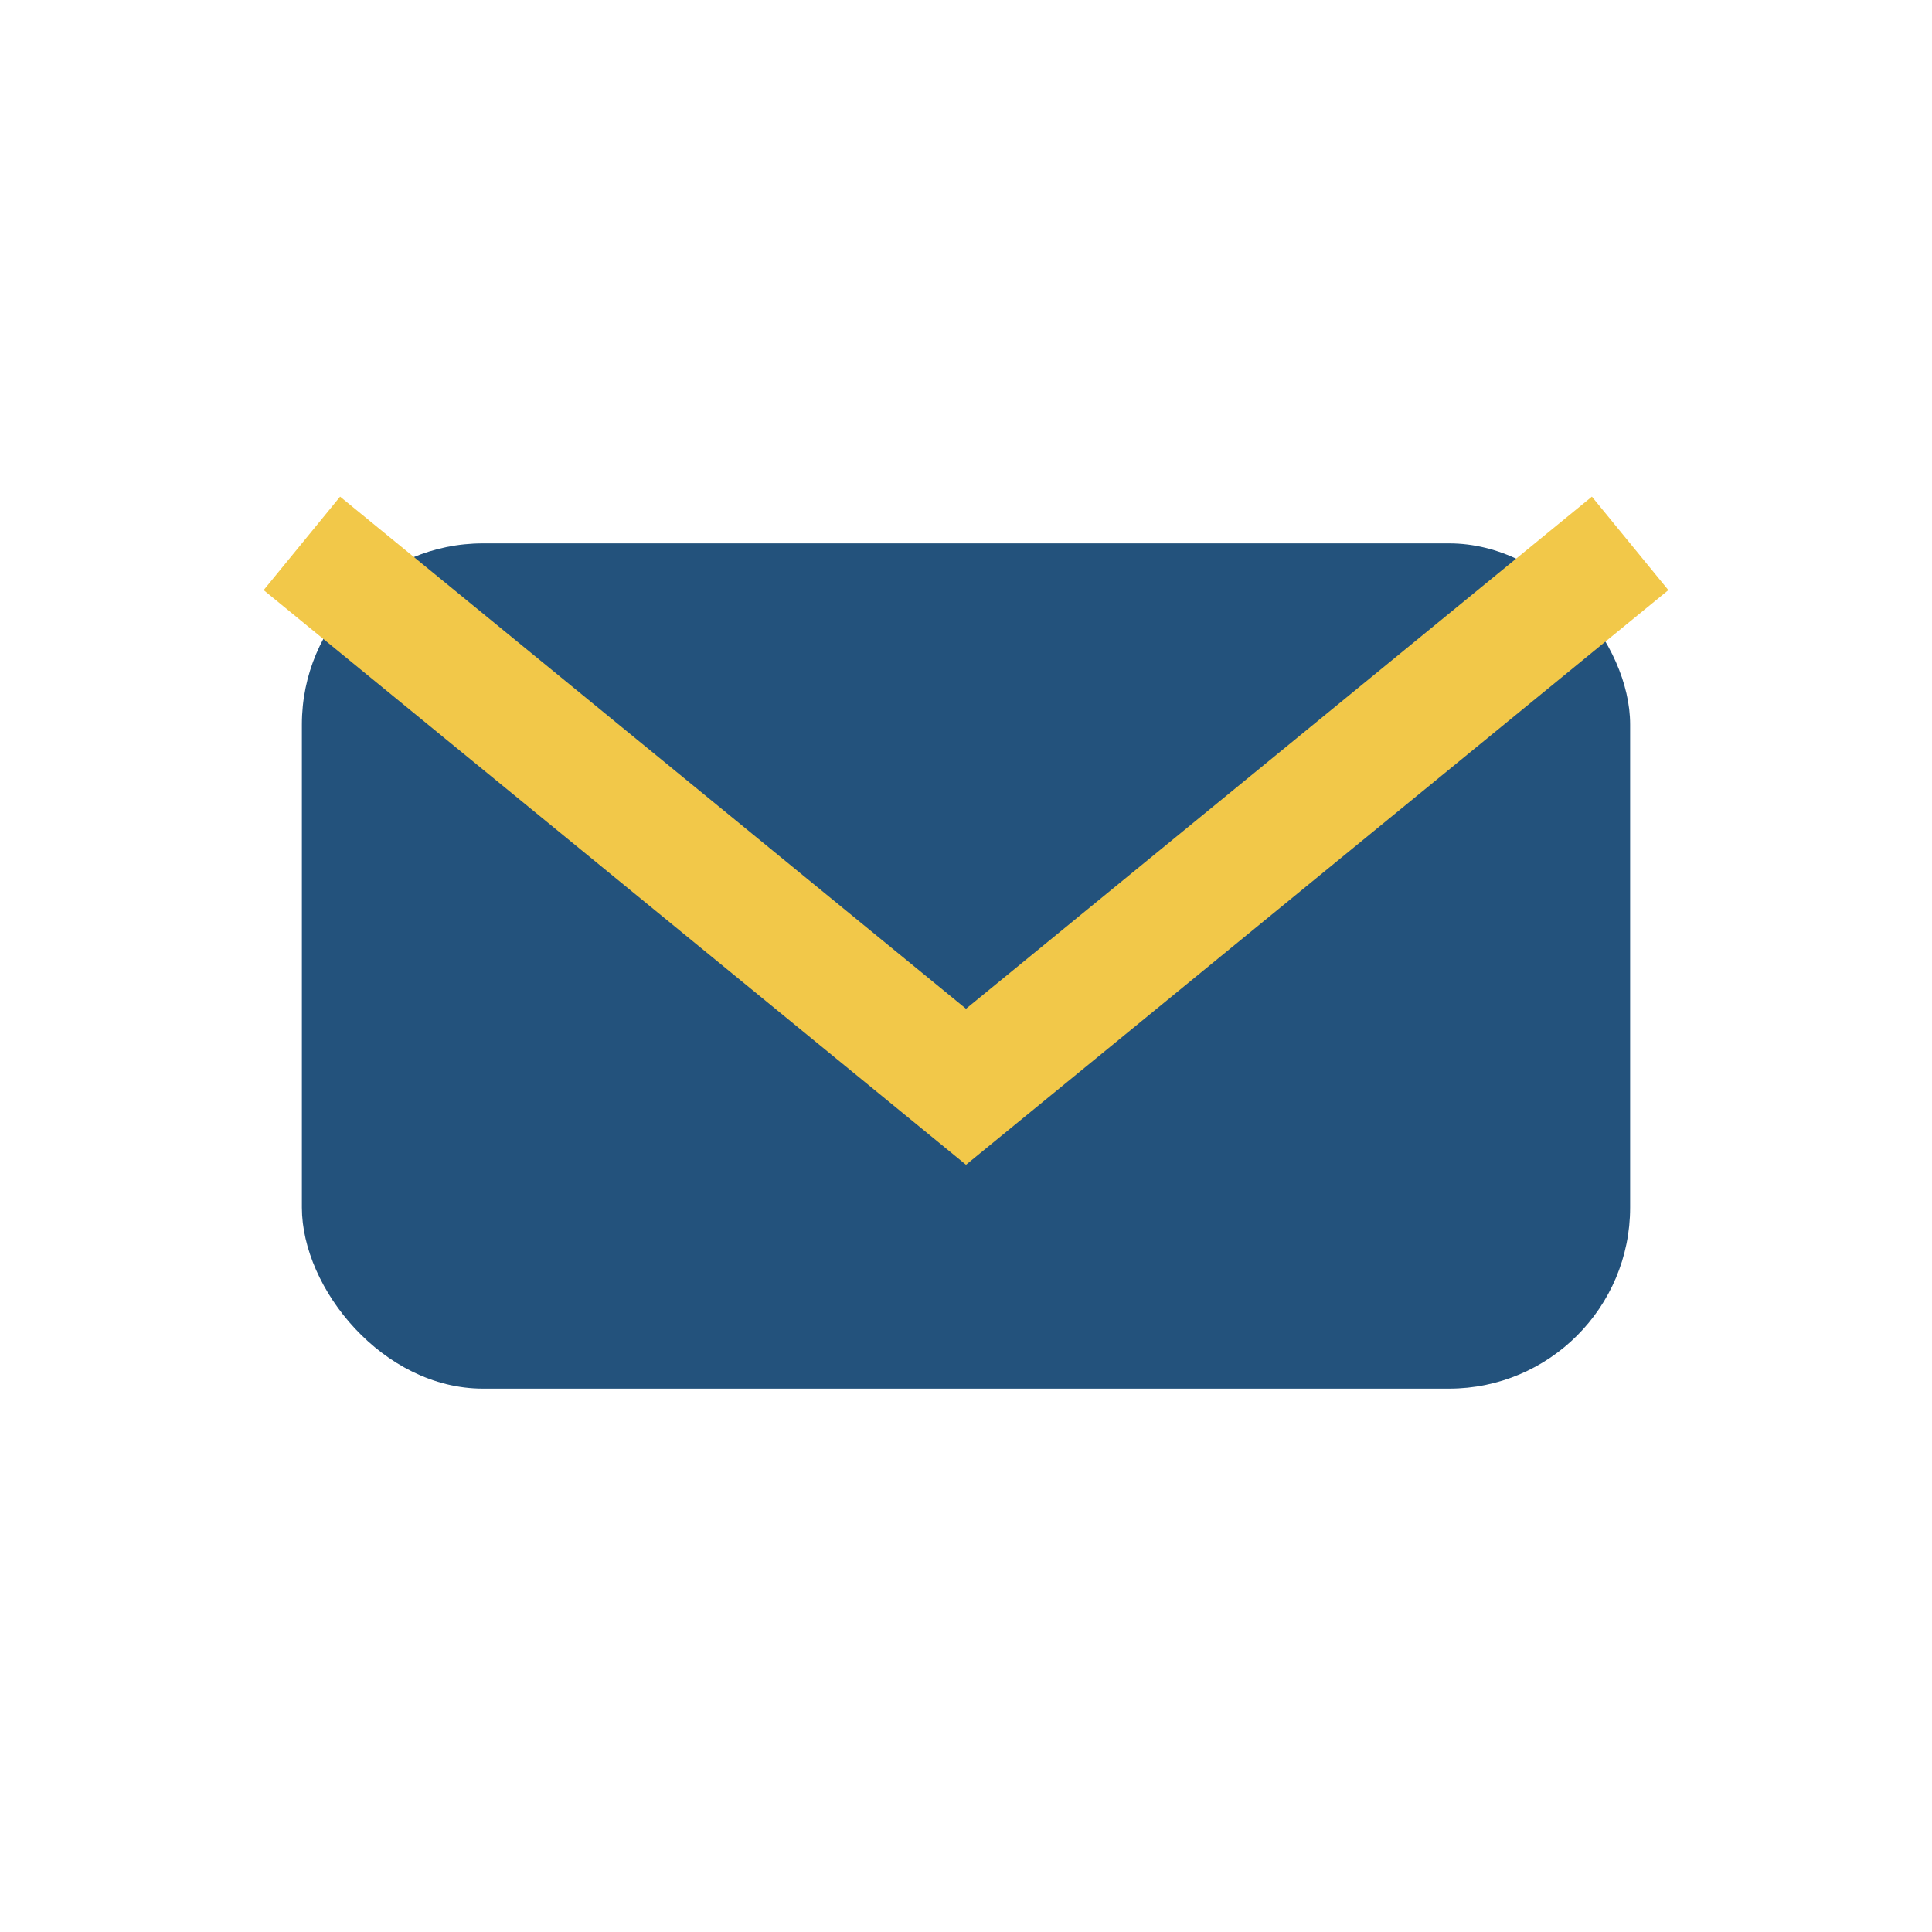 <?xml version="1.0" encoding="UTF-8"?>
<svg xmlns="http://www.w3.org/2000/svg" width="32" height="32" viewBox="0 0 32 32"><rect x="5" y="9" width="22" height="14" rx="3" fill="#23527C"/><path d="M5 9l11 9 11-9" fill="none" stroke="#F2C849" stroke-width="2"/></svg>